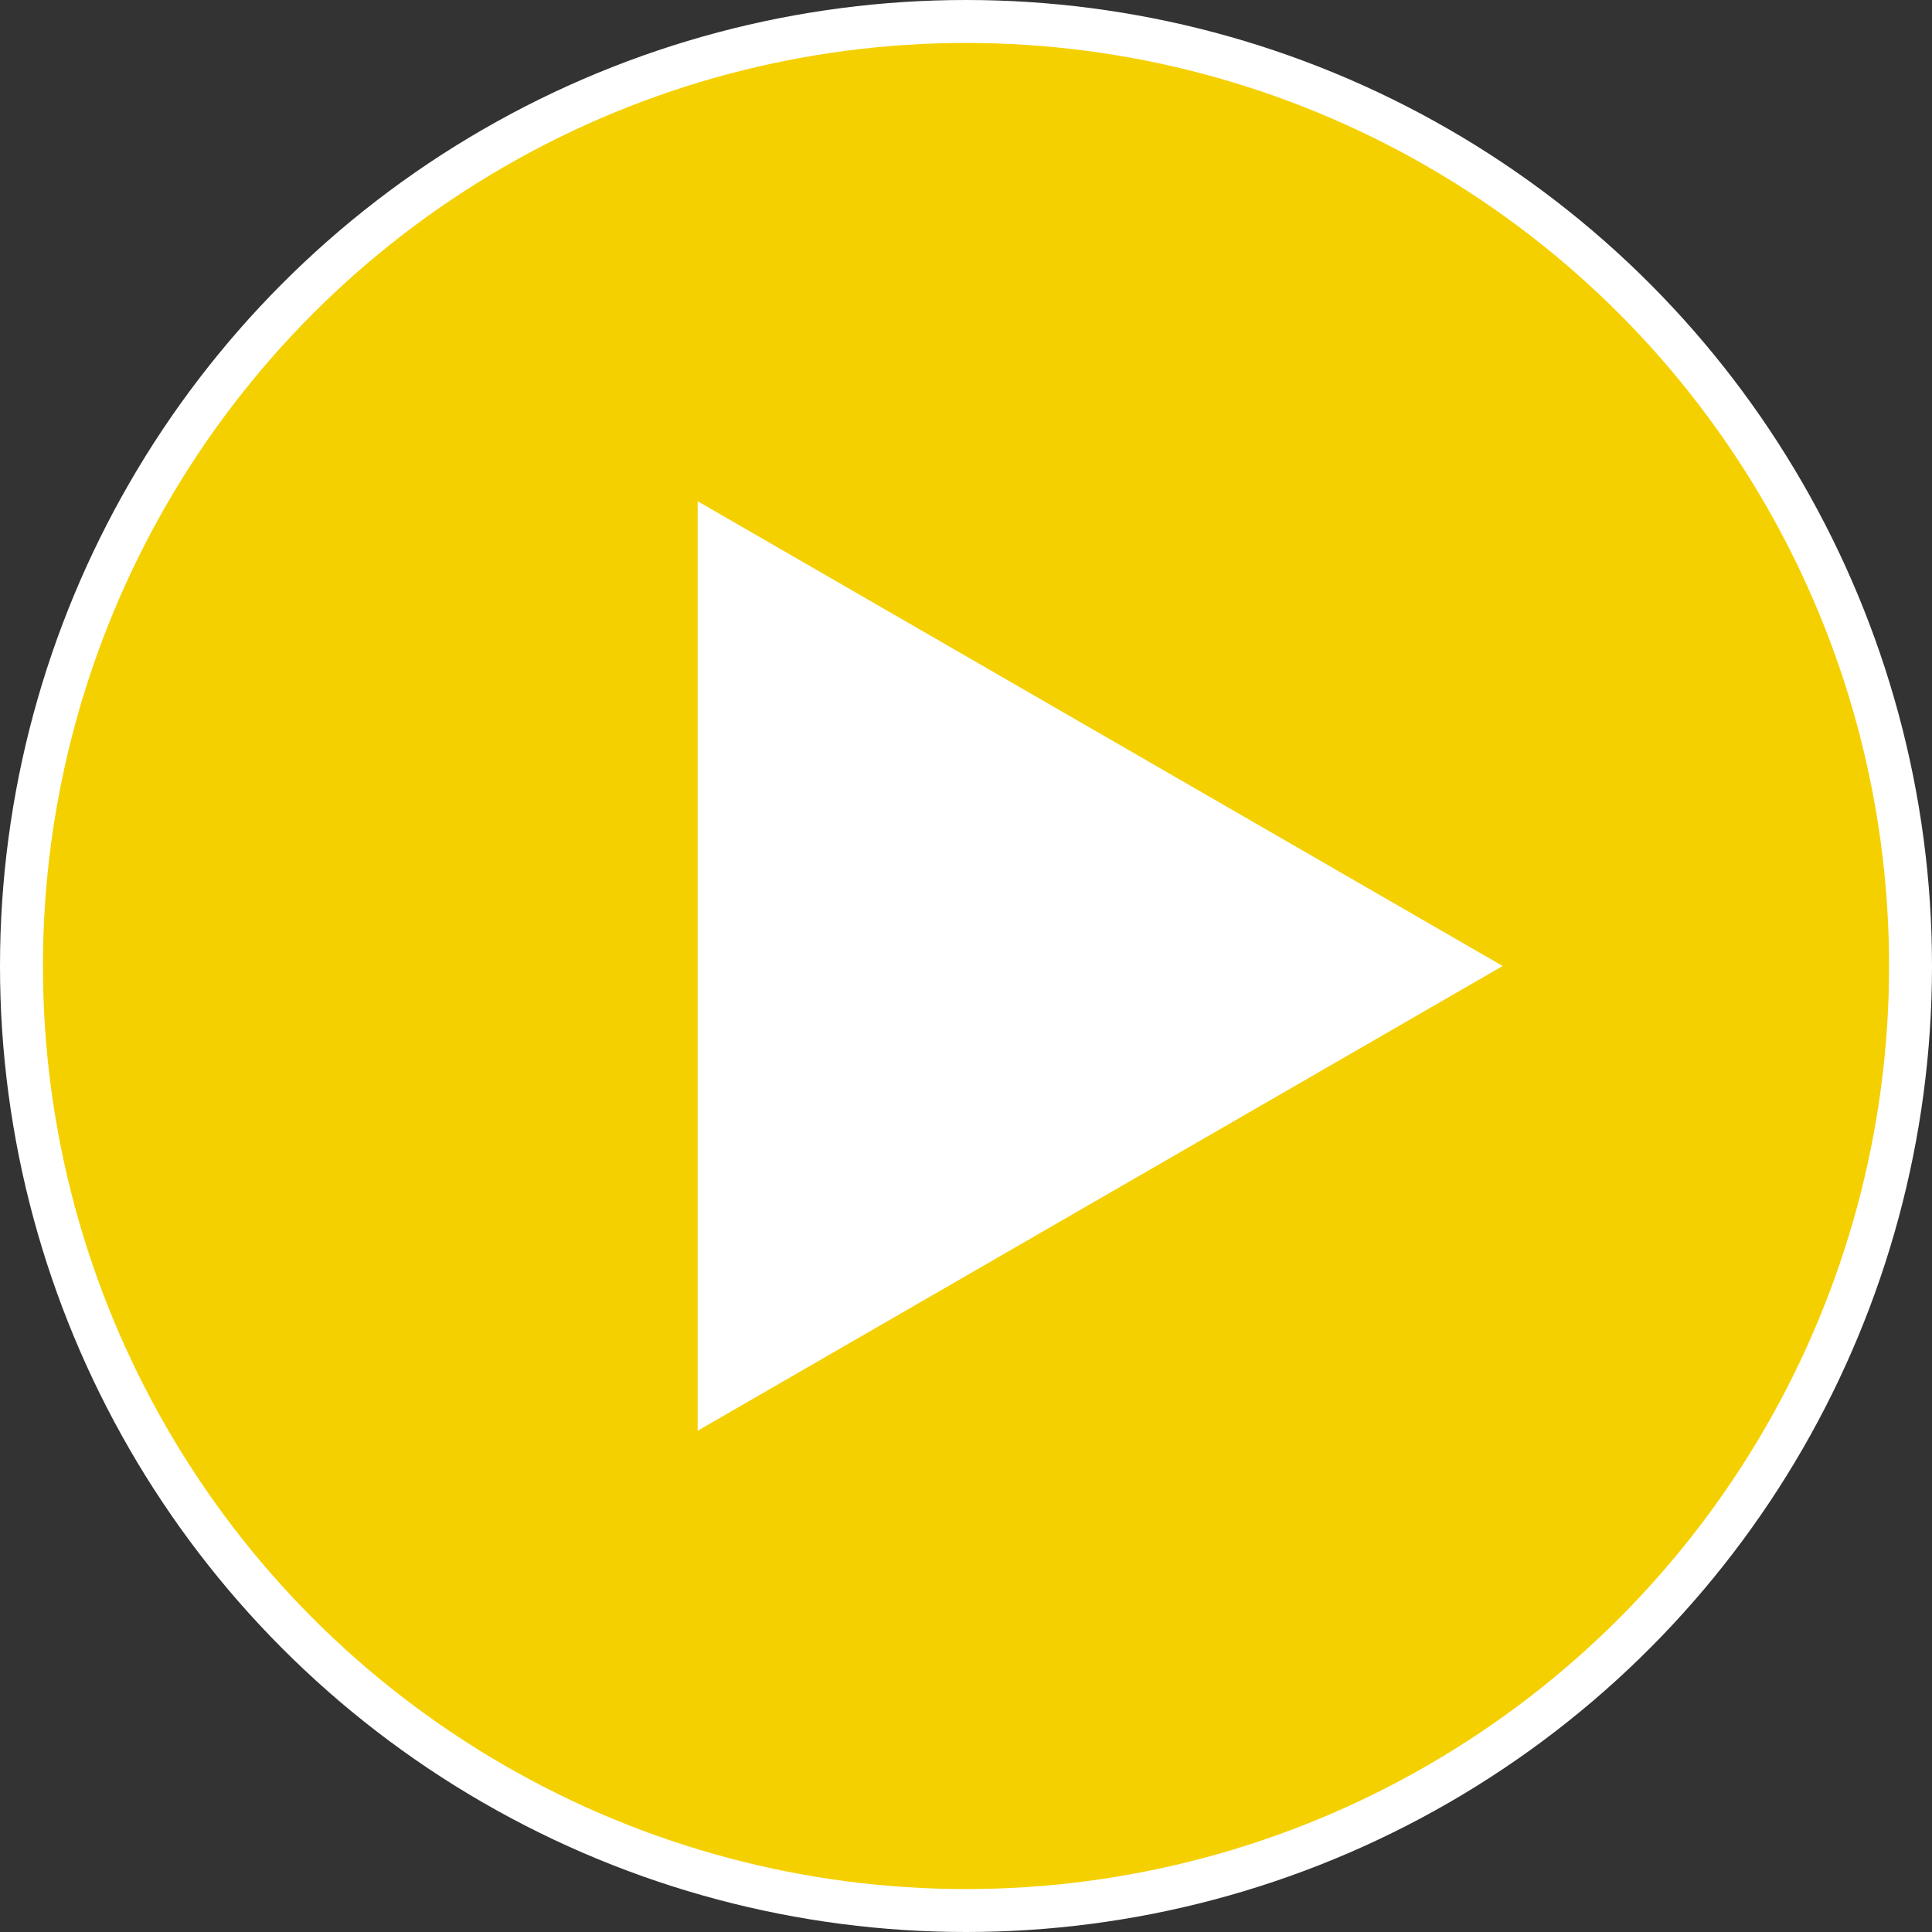 <?xml version="1.0" encoding="UTF-8"?>
<svg id="a" data-name="Layer 1" xmlns="http://www.w3.org/2000/svg" width="90" height="90" viewBox="0 0 90 90">
  <rect x="0" y="0" width="90" height="90" fill="#333333" stroke="none"/>
  <circle cx="45" cy="45" r="44" style="fill: #f5d001; stroke: #fff; stroke-width: 2px;"/>
  <path d="m70,45l-37.5,21.65V23.35l37.5,21.65Z" style="fill: #fff; stroke-width: 0px;"/>
</svg>
